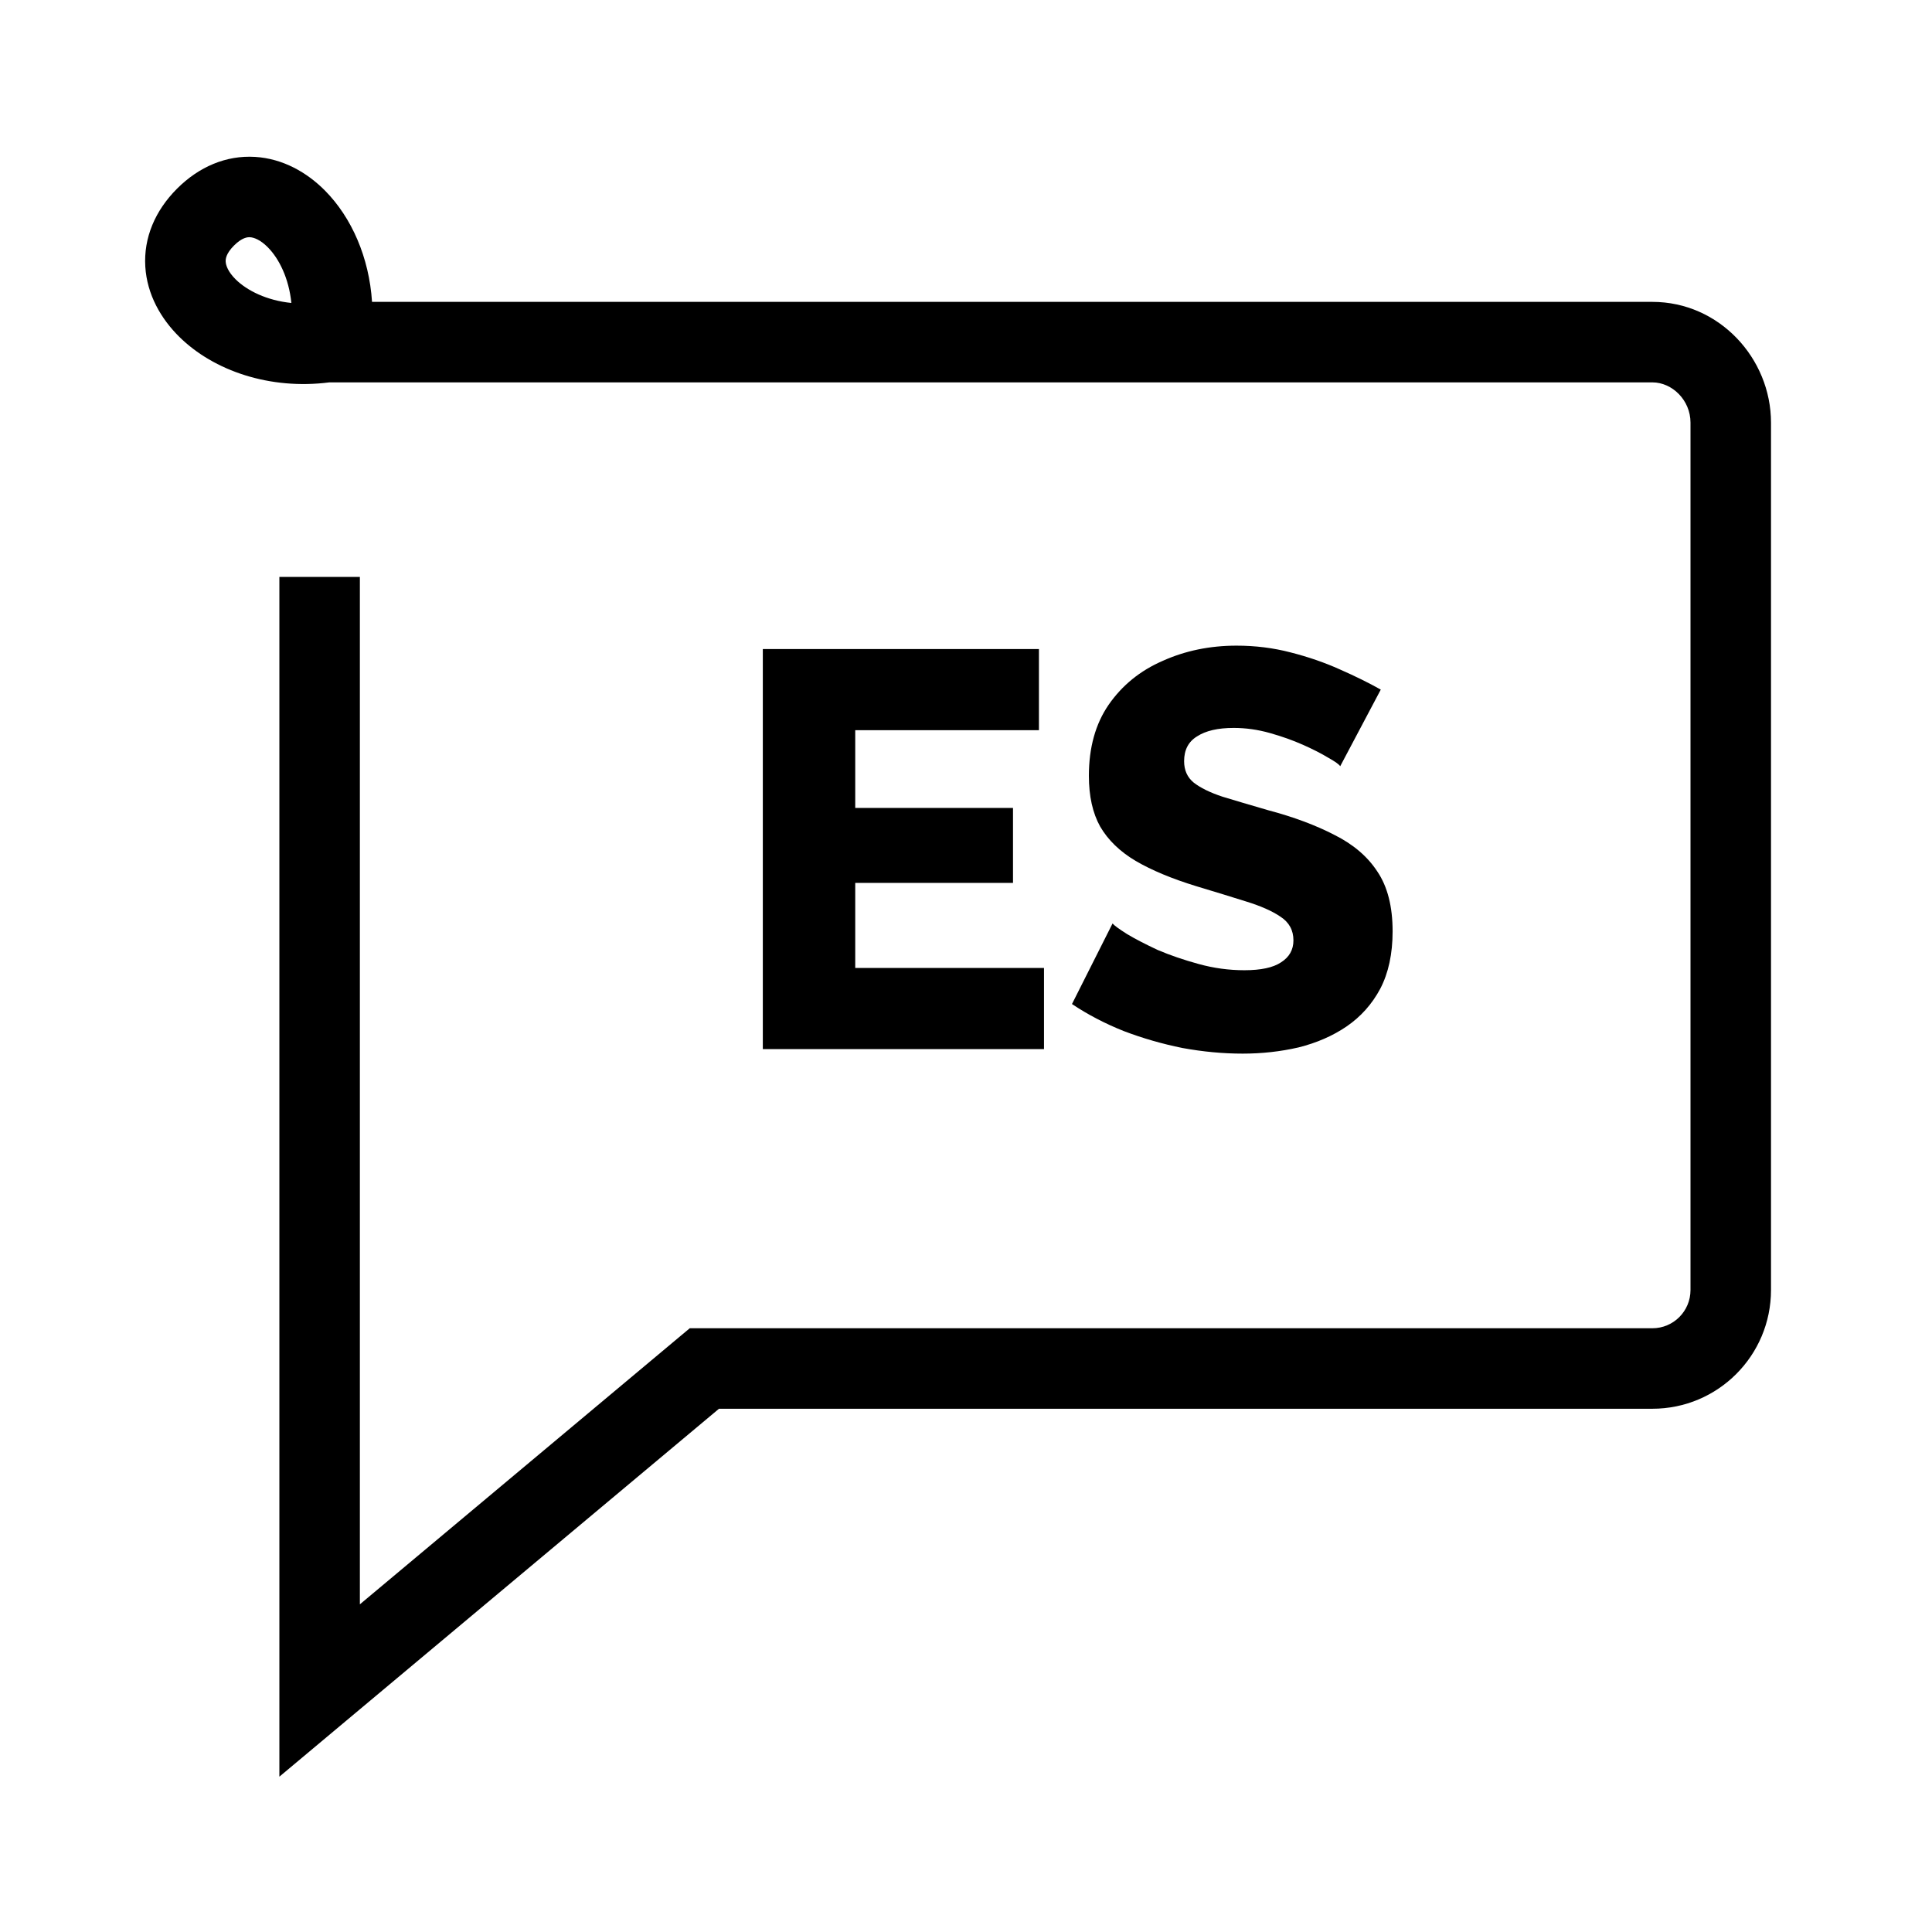 <svg width="48" height="48" viewBox="0 0 48 48" fill="none" xmlns="http://www.w3.org/2000/svg">
<path fill-rule="evenodd" clip-rule="evenodd" d="M4.399 4.687C3.854 5.232 3.566 5.907 3.61 6.625C3.653 7.319 3.998 7.917 4.451 8.365C5.312 9.217 6.71 9.689 8.182 9.5H9.888H41.053C41.543 9.5 42 9.94 42 10.5V32.05C42 32.577 41.575 33 41.053 33H17.5H17.137L16.858 33.233L8.941 39.859V14.334H6.941V42V44.141L8.582 42.767L17.863 35H41.053C42.683 35 44 33.678 44 32.05V10.5C44 8.904 42.715 7.5 41.053 7.5H9.888H9.243C9.172 6.4 8.739 5.408 8.077 4.738C7.63 4.286 7.032 3.941 6.338 3.898C5.62 3.854 4.944 4.142 4.399 4.687ZM6.655 6.145C6.933 6.425 7.178 6.917 7.239 7.527C6.63 7.466 6.138 7.22 5.857 6.943C5.664 6.752 5.612 6.592 5.607 6.502C5.603 6.436 5.614 6.301 5.813 6.101C6.013 5.901 6.148 5.89 6.214 5.894C6.304 5.9 6.464 5.951 6.655 6.145ZM25.938 24.049V26.065H18.952V16.125H25.812V18.141H21.248V20.073H25.168V21.935H21.248V24.049H25.938ZM33.297 19.037C33.269 18.991 33.171 18.921 33.003 18.827C32.835 18.725 32.625 18.617 32.373 18.505C32.121 18.393 31.846 18.295 31.547 18.211C31.248 18.127 30.95 18.085 30.651 18.085C30.259 18.085 29.956 18.155 29.741 18.295C29.526 18.426 29.419 18.631 29.419 18.911C29.419 19.135 29.498 19.313 29.657 19.443C29.825 19.574 30.063 19.691 30.371 19.793C30.679 19.887 31.057 19.999 31.505 20.129C32.14 20.297 32.69 20.503 33.157 20.745C33.624 20.979 33.978 21.282 34.221 21.655C34.473 22.029 34.599 22.523 34.599 23.139C34.599 23.699 34.496 24.175 34.291 24.567C34.086 24.95 33.806 25.263 33.451 25.505C33.106 25.739 32.709 25.911 32.261 26.023C31.813 26.126 31.351 26.177 30.875 26.177C30.39 26.177 29.89 26.131 29.377 26.037C28.873 25.935 28.388 25.795 27.921 25.617C27.454 25.431 27.025 25.207 26.633 24.945L27.641 22.943C27.678 22.99 27.8 23.079 28.005 23.209C28.21 23.331 28.462 23.461 28.761 23.601C29.069 23.732 29.41 23.849 29.783 23.951C30.156 24.054 30.534 24.105 30.917 24.105C31.328 24.105 31.631 24.04 31.827 23.909C32.032 23.779 32.135 23.597 32.135 23.363C32.135 23.111 32.028 22.915 31.813 22.775C31.608 22.635 31.323 22.509 30.959 22.397C30.604 22.285 30.194 22.159 29.727 22.019C29.12 21.833 28.616 21.623 28.215 21.389C27.823 21.156 27.529 20.871 27.333 20.535C27.146 20.199 27.053 19.779 27.053 19.275C27.053 18.575 27.216 17.987 27.543 17.511C27.879 17.026 28.327 16.662 28.887 16.419C29.447 16.167 30.058 16.041 30.721 16.041C31.188 16.041 31.636 16.097 32.065 16.209C32.504 16.321 32.91 16.461 33.283 16.629C33.666 16.797 34.006 16.965 34.305 17.133L33.297 19.037Z" fill="black"/>
</svg>
